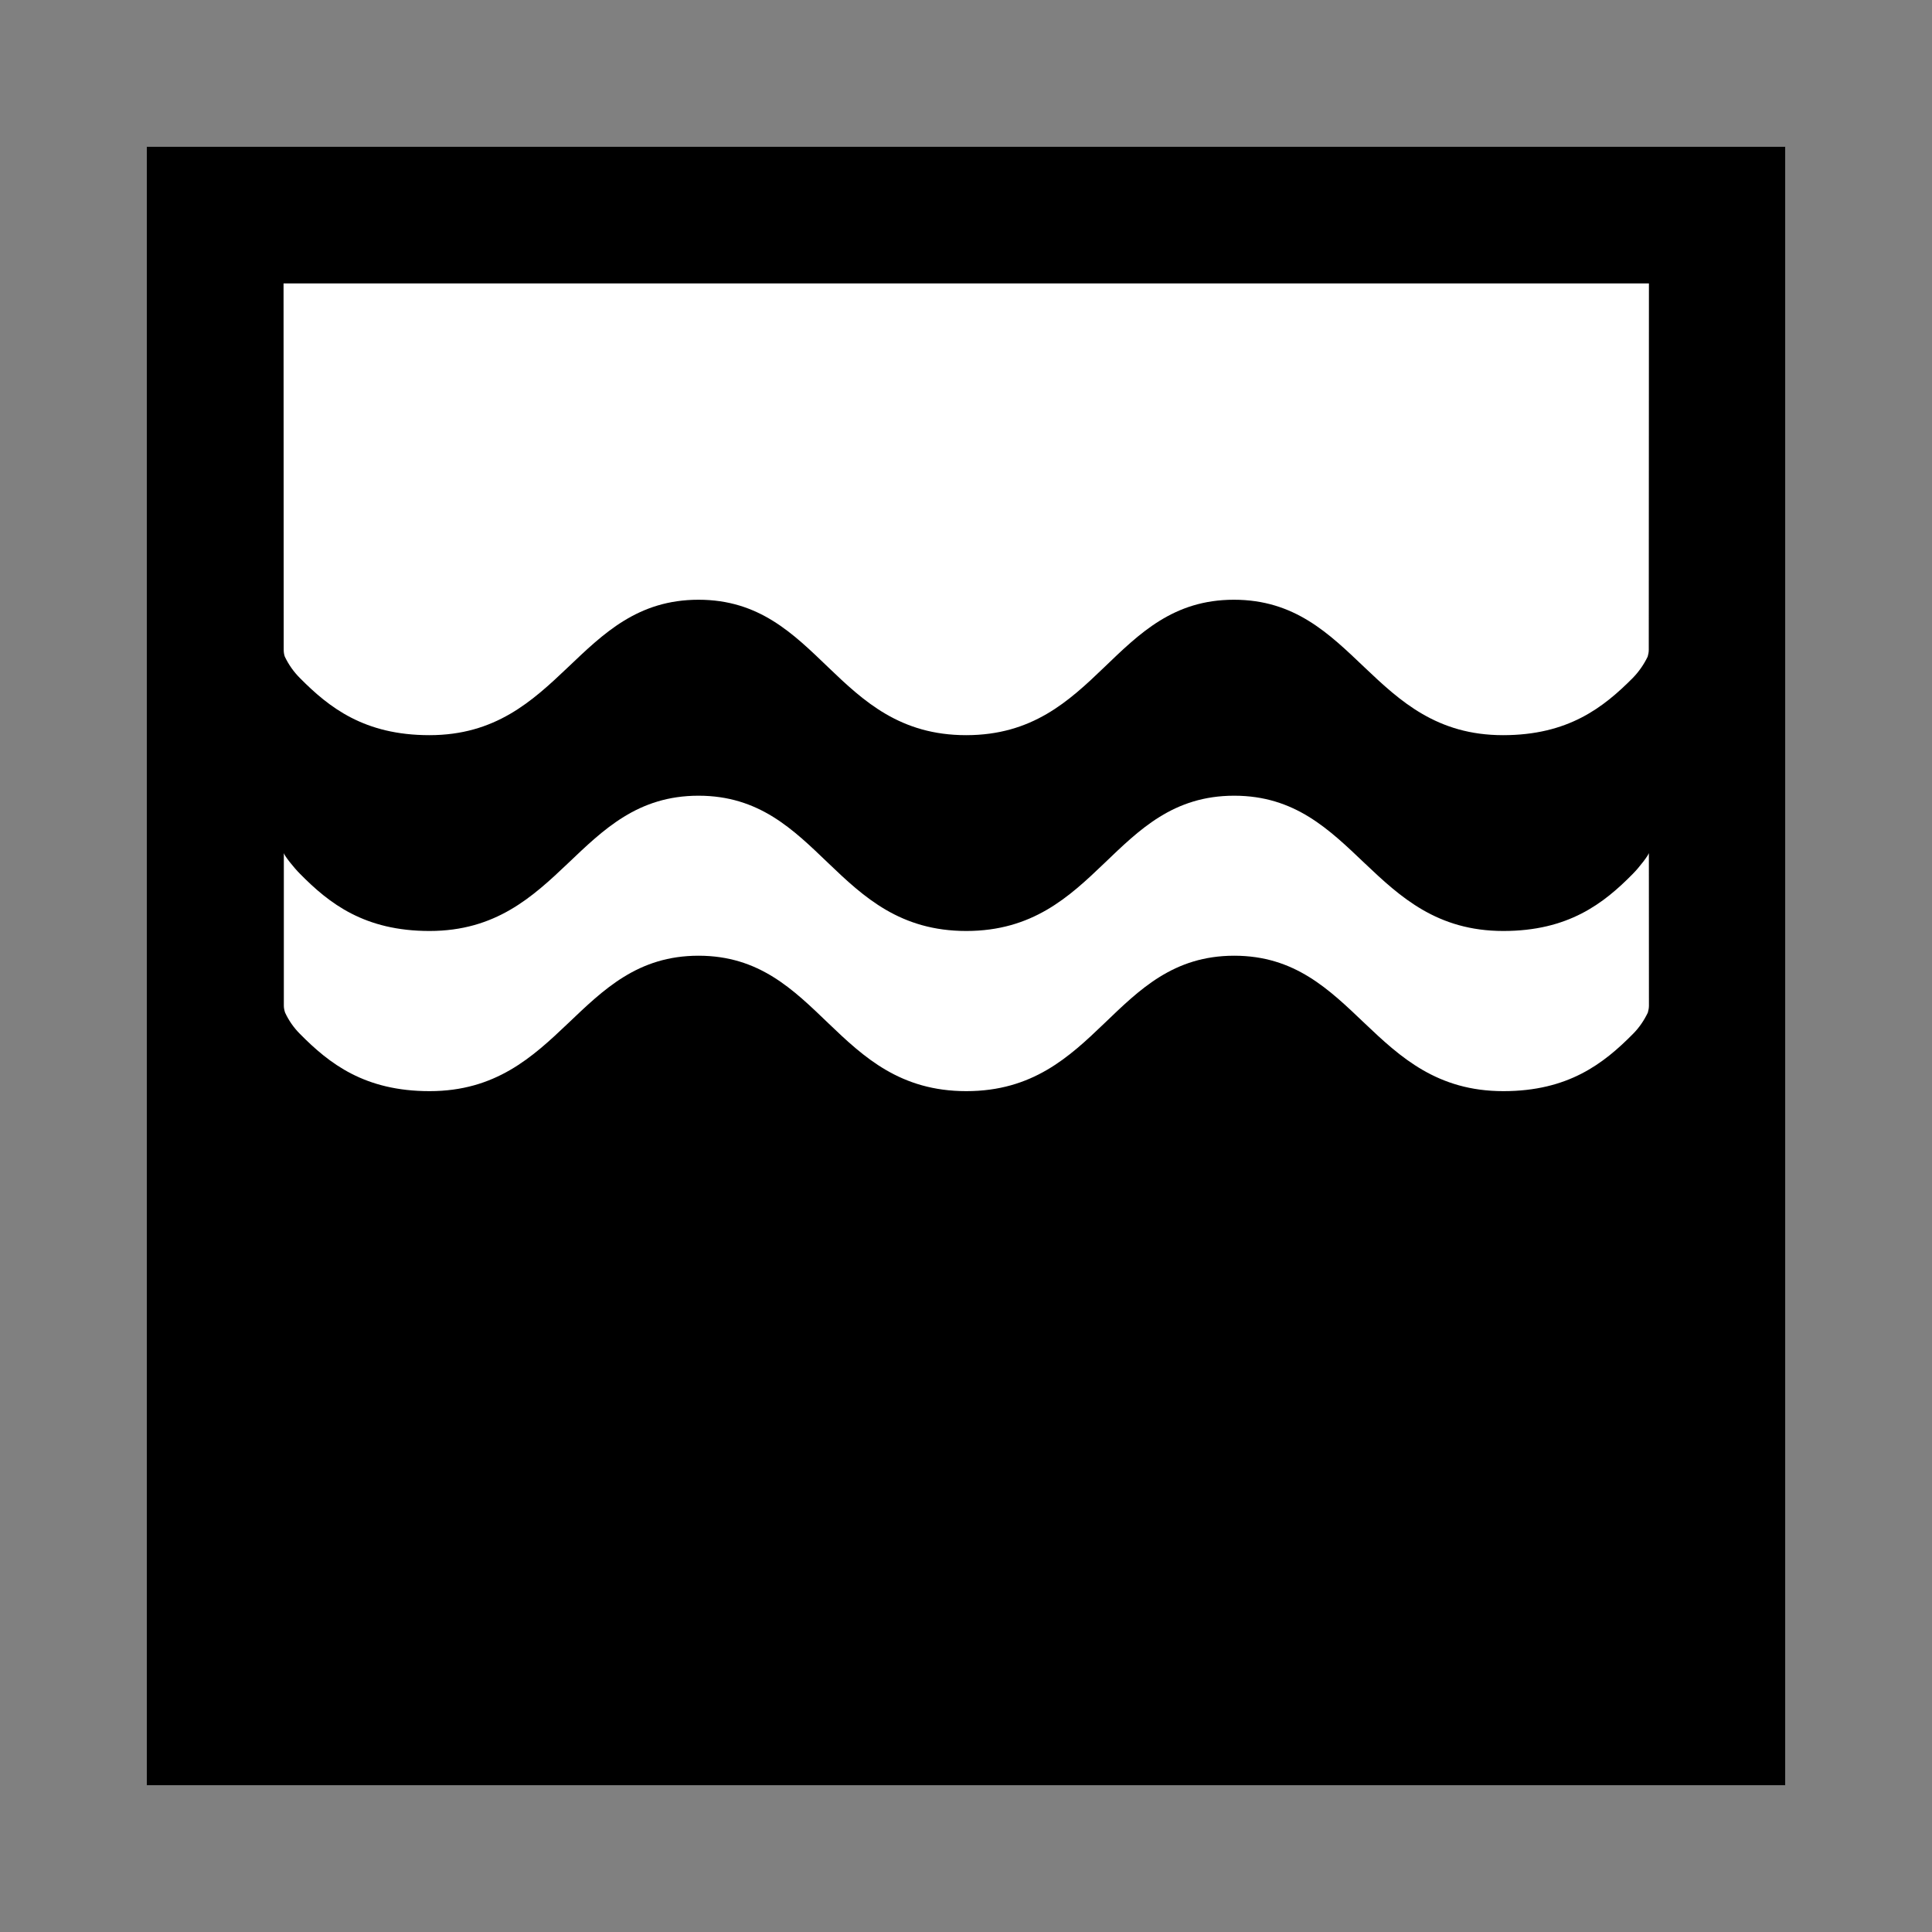 <?xml version="1.0" encoding="UTF-8"?>

<svg width="800px" height="800px" viewBox="0 0 60.601 60.601" version="1.1" xmlns="http://www.w3.org/2000/svg" xmlns:cc="http://creativecommons.org/ns#" xmlns:dc="http://purl.org/dc/elements/1.1/" xmlns:rdf="http://www.w3.org/1999/02/22-rdf-syntax-ns#">
 <rect x="0" y="0" width="60.601" height="60.601" fill="#808080" stroke="none"/>
 <title>洪水／内水氾濫; Flood from rivers/Flood from inland waters</title>
 <path d="m4.602 4.603v51.395h51.396v-51.395h-51.396z" style="fill:#fff"/>
 <path d="m51.717 20.379c0 0.077-0.014 0.149-0.034 0.217-0.121 0.251-0.28 0.477-0.468 0.67-0.926 0.931-2.03 1.794-4.069 1.794-4.137 0-4.628-4.248-8.442-4.248-3.804 0-4.257 4.248-8.399 4.248-4.132 0-4.59-4.248-8.394-4.248-3.814 0-4.31 4.248-8.442 4.248-2.039 0-3.143-0.863-4.064-1.794-0.193-0.193-0.352-0.419-0.472-0.67-0.024-0.068-0.034-0.14-0.034-0.217l-0.005-11.489h42.828zm0.005 11.166c0 0.072-0.014 0.145-0.034 0.217-0.121 0.251-0.275 0.477-0.468 0.67-0.921 0.931-2.03 1.794-4.064 1.794-4.142 0-4.633-4.248-8.442-4.248-3.809 0-4.262 4.248-8.404 4.248-4.132 0-4.59-4.248-8.399-4.248-3.809 0-4.301 4.248-8.437 4.248-2.039 0-3.144-0.863-4.064-1.794-0.193-0.193-0.352-0.419-0.468-0.67-0.024-0.072-0.039-0.145-0.039-0.217v-4.793c0 0.072 0.313 0.463 0.506 0.656 0.921 0.935 2.025 1.794 4.064 1.794 4.137 0 4.628-4.243 8.437-4.243 3.809 0 4.267 4.243 8.399 4.243 4.142 0 4.595-4.243 8.404-4.243 3.809 0 4.301 4.243 8.442 4.243 2.035 0 3.144-0.858 4.064-1.794 0.193-0.193 0.501-0.593 0.501-0.656zm-47.12 24.454h51.396v-51.396h-51.396z"/>
</svg>